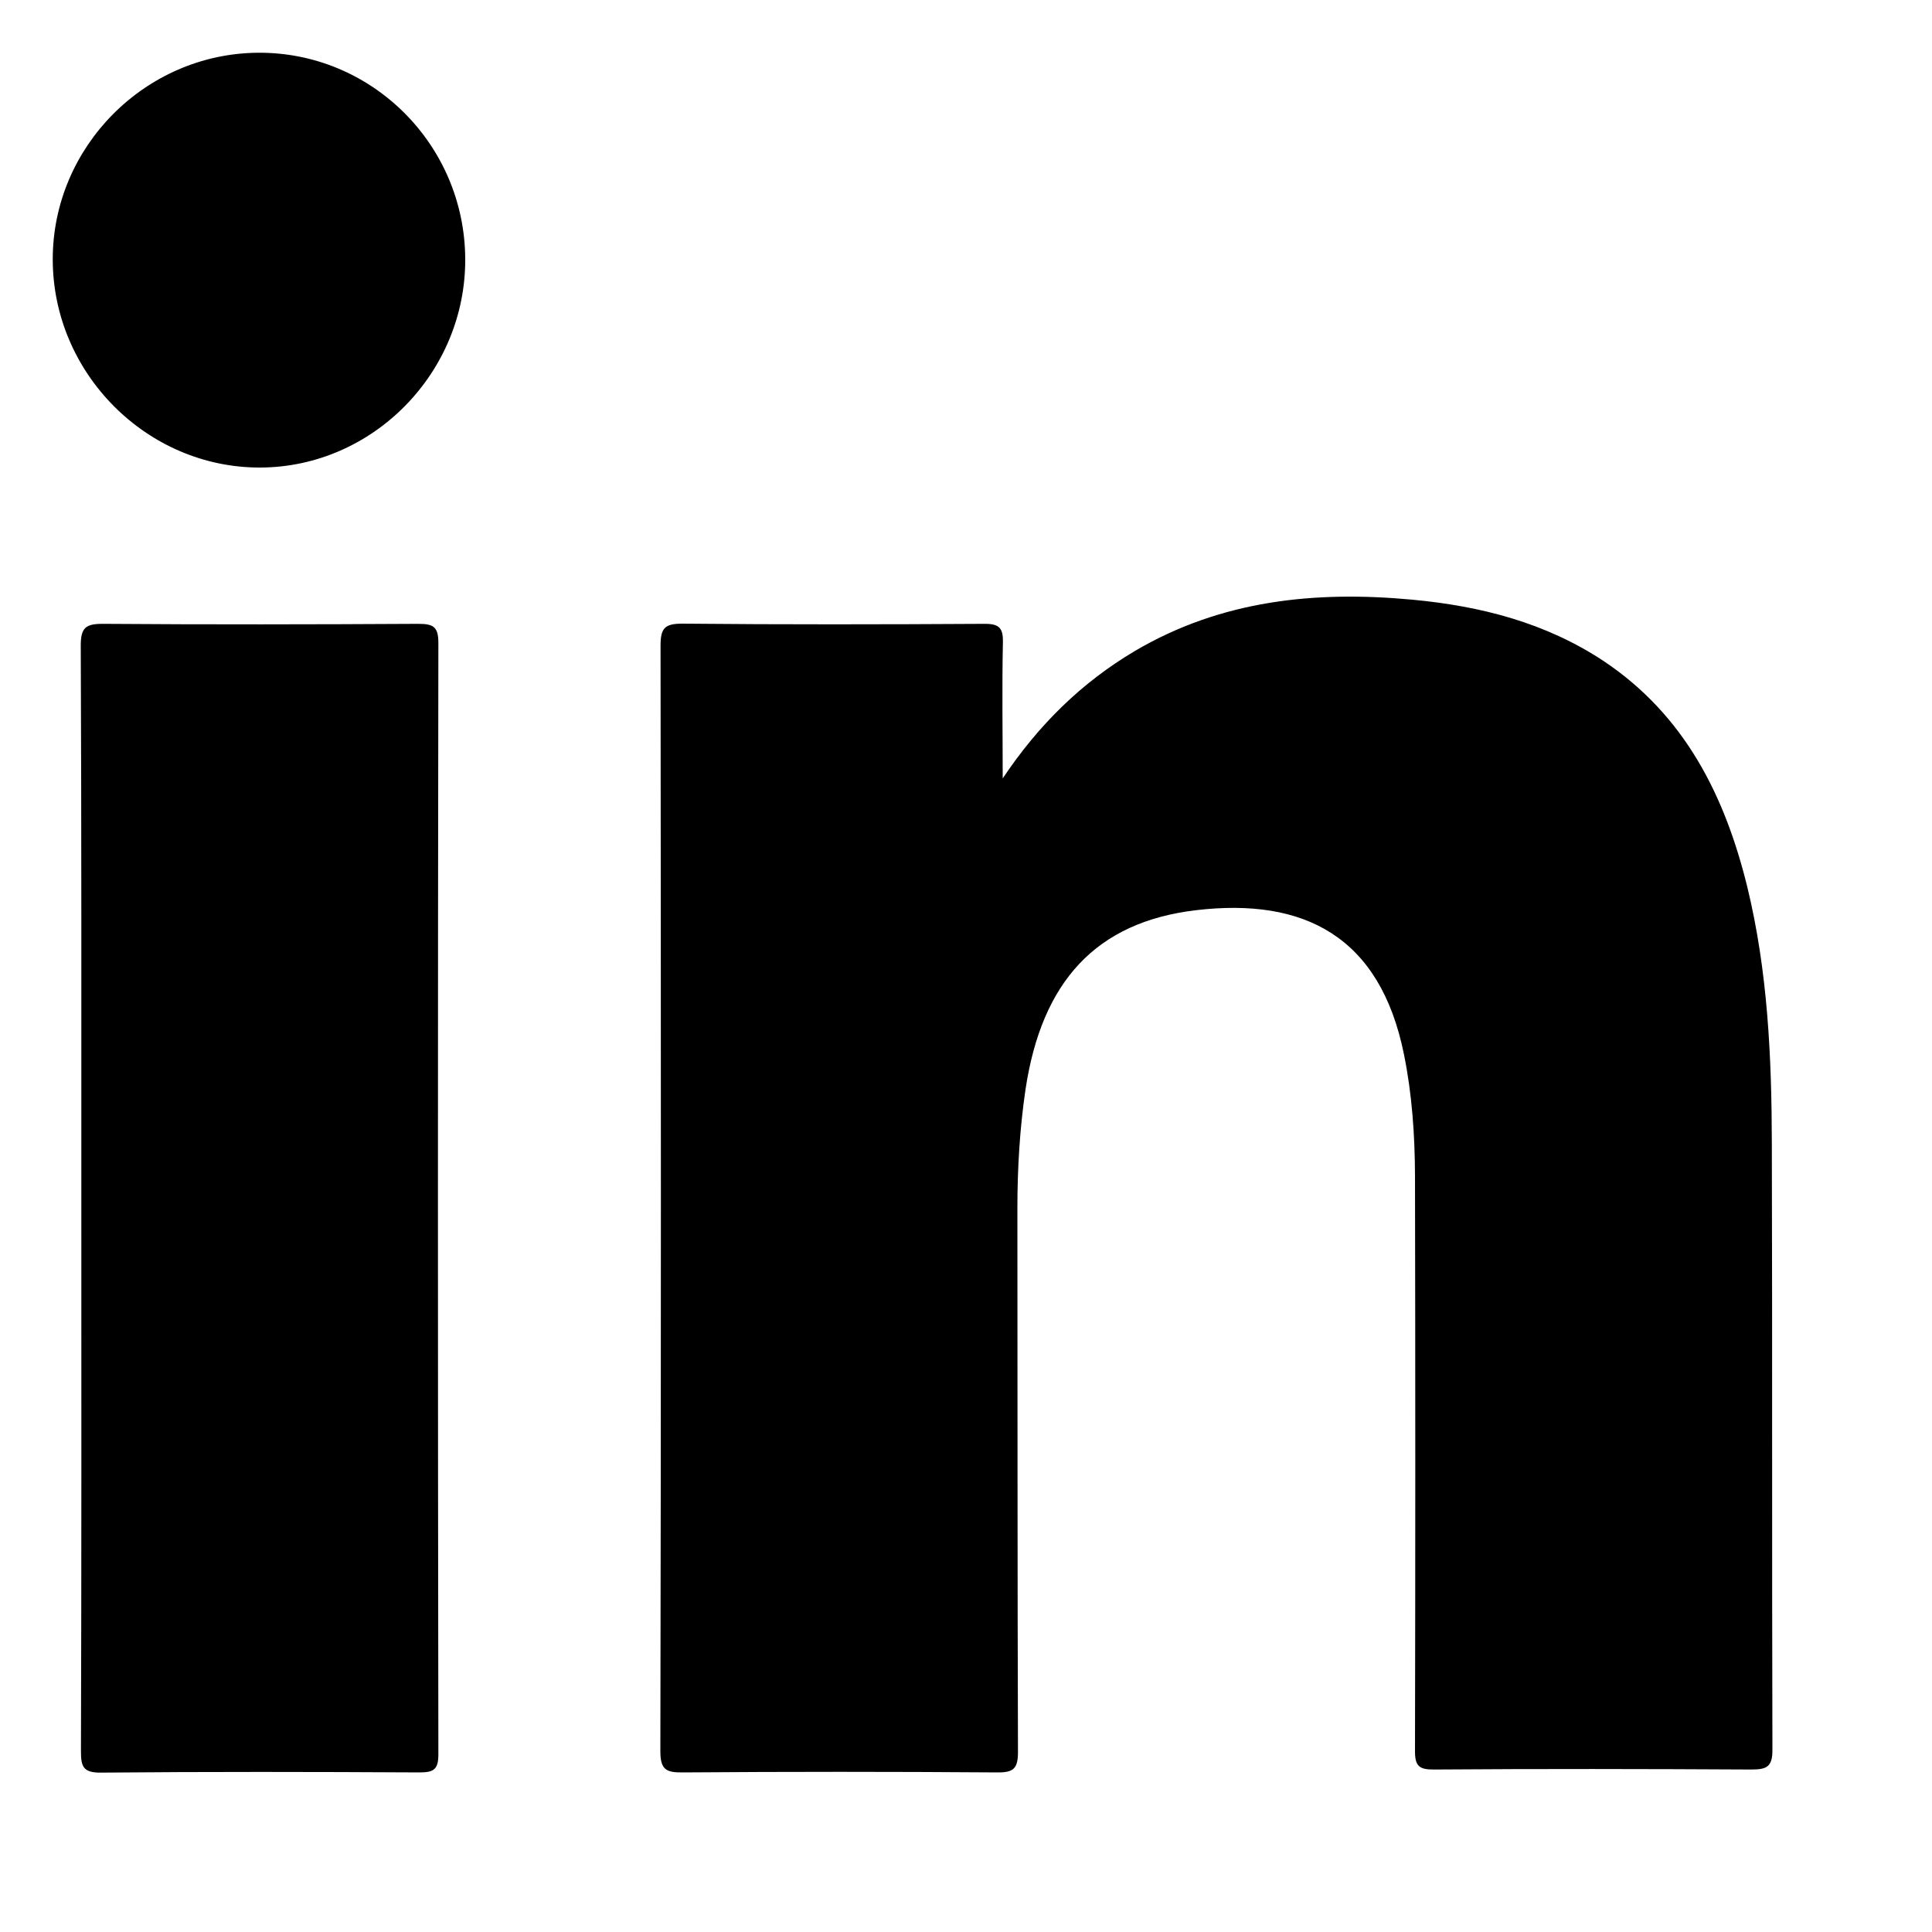 <svg width="10" height="10" viewBox="0 0 10 10" fill="none" xmlns="http://www.w3.org/2000/svg">
<path d="M5.19 4.029C5.374 3.754 5.596 3.534 5.875 3.369C6.322 3.106 6.807 3.057 7.311 3.104C7.664 3.137 8.001 3.223 8.301 3.422C8.72 3.702 8.928 4.118 9.044 4.591C9.15 5.027 9.17 5.471 9.171 5.917C9.174 6.963 9.171 8.009 9.174 9.055C9.175 9.146 9.144 9.159 9.064 9.159C8.518 9.156 7.971 9.155 7.425 9.159C7.344 9.16 7.323 9.141 7.324 9.059C7.326 8.067 7.326 7.075 7.324 6.084C7.323 5.874 7.309 5.665 7.267 5.458C7.143 4.843 6.746 4.646 6.192 4.711C5.673 4.772 5.392 5.08 5.308 5.639C5.278 5.843 5.266 6.049 5.266 6.255C5.267 7.193 5.266 8.131 5.269 9.068C5.269 9.153 5.247 9.175 5.162 9.174C4.619 9.17 4.076 9.17 3.533 9.174C3.447 9.175 3.418 9.159 3.418 9.064C3.422 7.157 3.421 5.249 3.419 3.342C3.419 3.252 3.44 3.228 3.531 3.228C4.052 3.233 4.573 3.232 5.094 3.229C5.17 3.228 5.193 3.249 5.191 3.325C5.186 3.56 5.19 3.795 5.19 4.029Z" fill="black"/>
<path d="M0.421 6.2C0.421 5.249 0.422 4.297 0.418 3.346C0.417 3.248 0.443 3.228 0.537 3.229C1.08 3.233 1.622 3.232 2.165 3.229C2.242 3.229 2.269 3.243 2.269 3.328C2.266 5.246 2.266 7.163 2.269 9.08C2.269 9.159 2.245 9.174 2.171 9.174C1.622 9.171 1.072 9.17 0.522 9.175C0.43 9.176 0.419 9.143 0.419 9.065C0.422 8.11 0.421 7.155 0.421 6.2H0.421Z" fill="black"/>
<path d="M2.408 1.338C2.412 1.927 1.932 2.417 1.349 2.42C0.762 2.423 0.273 1.933 0.273 1.342C0.273 0.76 0.751 0.278 1.334 0.273C1.922 0.268 2.404 0.746 2.408 1.338Z" fill="black"/>
</svg>

